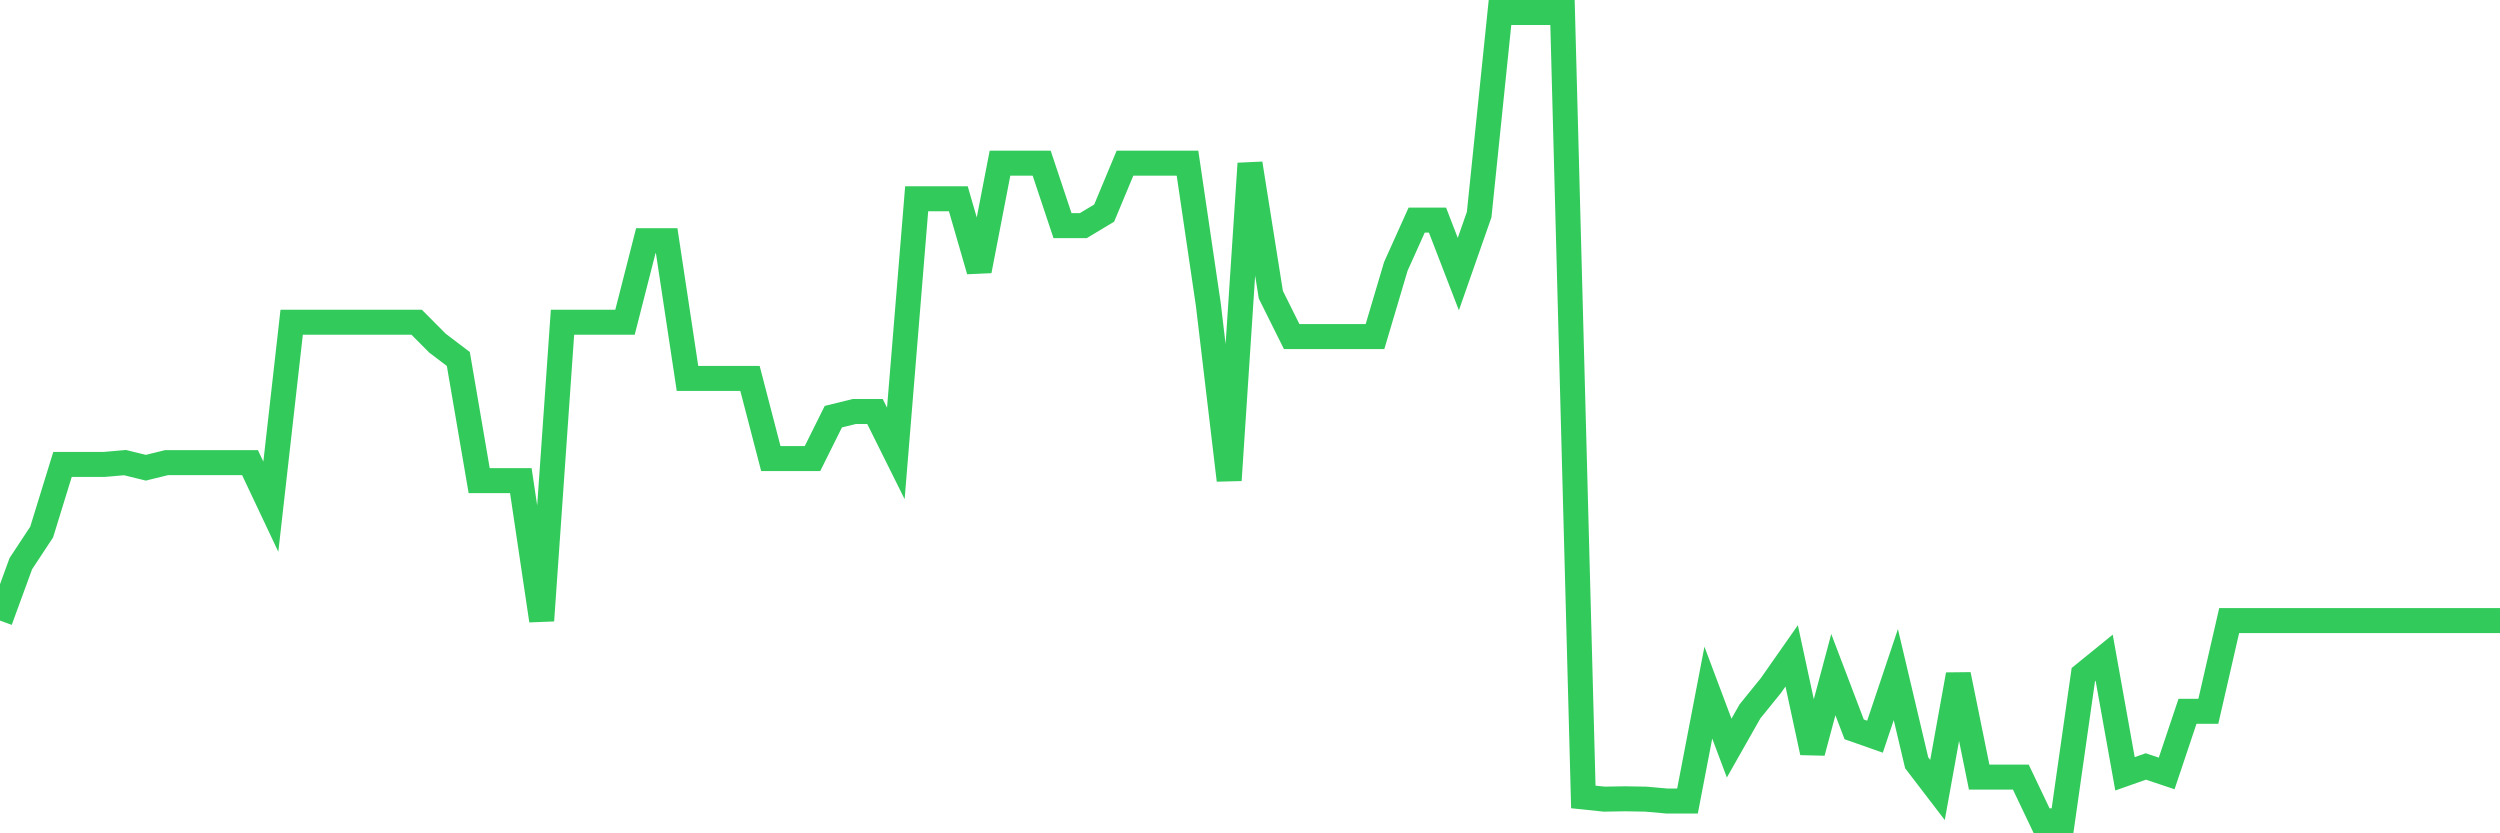<svg
  xmlns="http://www.w3.org/2000/svg"
  xmlns:xlink="http://www.w3.org/1999/xlink"
  width="120"
  height="40"
  viewBox="0 0 120 40"
  preserveAspectRatio="none"
>
  <polyline
    points="0,29.788 1,27.055 2,25.538 3,22.293 4,22.293 5,22.293 6,22.205 7,22.451 8,22.205 9,22.205 10,22.205 11,22.205 12,22.205 13,24.321 14,15.467 15,15.467 16,15.467 17,15.467 18,15.467 19,15.467 20,15.467 21,16.473 22,17.231 23,23.069 24,23.069 25,23.069 26,29.788 27,15.467 28,15.467 29,15.467 30,15.467 31,11.552 32,11.552 33,18.166 34,18.166 35,18.166 36,18.166 37,22.011 38,22.011 39,22.011 40,20 41,19.753 42,19.753 43,21.764 44,9.542 45,9.542 46,9.542 47,12.998 48,7.831 49,7.831 50,7.831 51,10.829 52,10.829 53,10.229 54,7.831 55,7.831 56,7.831 57,7.831 58,14.621 59,23.051 60,7.849 61,14.145 62,16.155 63,16.155 64,16.155 65,16.155 66,16.155 67,12.787 68,10.565 69,10.565 70,13.157 71,10.3 72,0.6 73,0.6 74,0.6 75,0.6 76,38.254 77,38.359 78,38.342 79,38.359 80,38.448 81,38.448 82,33.245 83,35.908 84,34.144 85,32.91 86,31.481 87,36.12 88,32.381 89,35.009 90,35.361 91,32.381 92,36.613 93,37.919 94,32.381 95,37.301 96,37.301 97,37.301 98,39.4 99,39.4 100,32.381 101,31.569 102,37.143 103,36.79 104,37.125 105,34.144 106,34.144 107,29.788 108,29.788 109,29.788 110,29.788 111,29.788 112,29.788 113,29.788 114,29.788 115,29.788 116,29.788 117,29.788 118,29.788 119,29.788 120,29.788"
    fill="none"
    stroke="#32ca5b"
    stroke-width="1.2"
  >
  </polyline>
</svg>